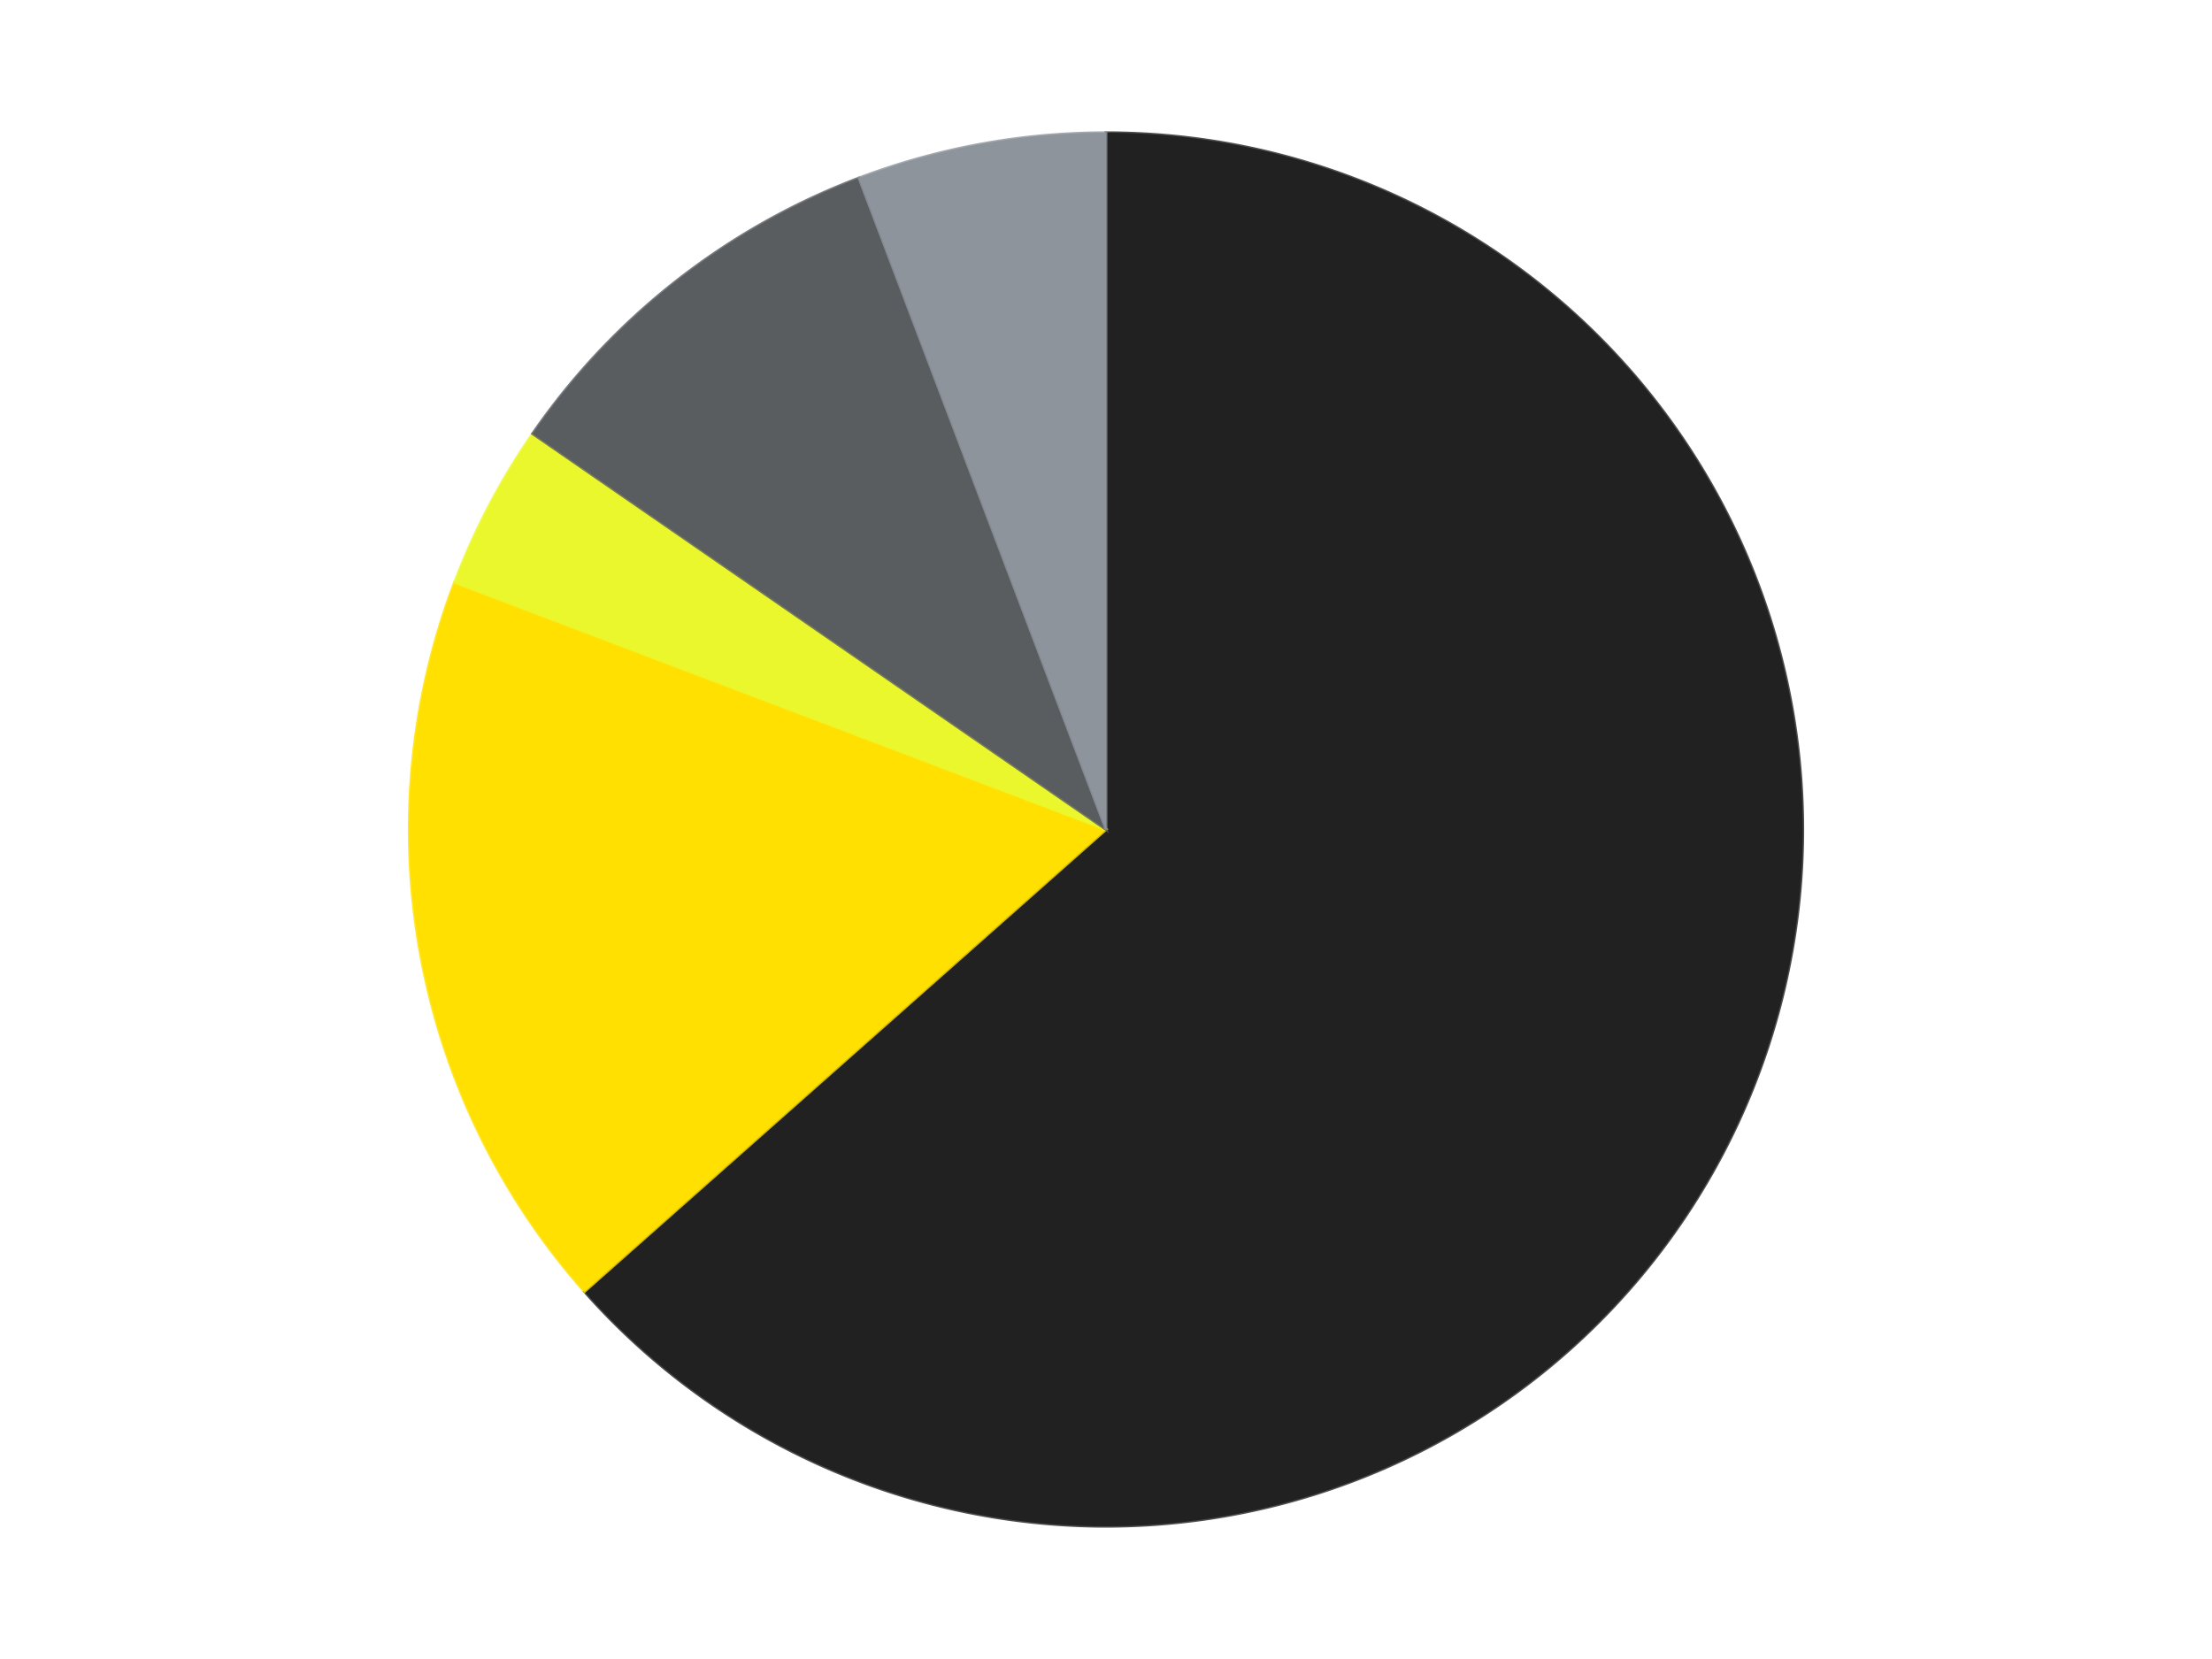 <?xml version='1.0' encoding='utf-8'?>
<svg xmlns="http://www.w3.org/2000/svg" xmlns:xlink="http://www.w3.org/1999/xlink" id="chart-8e64ee03-a386-4925-a6ee-096483866108" class="pygal-chart" viewBox="0 0 800 600"><!--Generated with pygal 3.0.4 (lxml) ©Kozea 2012-2016 on 2024-07-03--><!--http://pygal.org--><!--http://github.com/Kozea/pygal--><defs><style type="text/css">#chart-8e64ee03-a386-4925-a6ee-096483866108{-webkit-user-select:none;-webkit-font-smoothing:antialiased;font-family:Consolas,"Liberation Mono",Menlo,Courier,monospace}#chart-8e64ee03-a386-4925-a6ee-096483866108 .title{font-family:Consolas,"Liberation Mono",Menlo,Courier,monospace;font-size:16px}#chart-8e64ee03-a386-4925-a6ee-096483866108 .legends .legend text{font-family:Consolas,"Liberation Mono",Menlo,Courier,monospace;font-size:14px}#chart-8e64ee03-a386-4925-a6ee-096483866108 .axis text{font-family:Consolas,"Liberation Mono",Menlo,Courier,monospace;font-size:10px}#chart-8e64ee03-a386-4925-a6ee-096483866108 .axis text.major{font-family:Consolas,"Liberation Mono",Menlo,Courier,monospace;font-size:10px}#chart-8e64ee03-a386-4925-a6ee-096483866108 .text-overlay text.value{font-family:Consolas,"Liberation Mono",Menlo,Courier,monospace;font-size:16px}#chart-8e64ee03-a386-4925-a6ee-096483866108 .text-overlay text.label{font-family:Consolas,"Liberation Mono",Menlo,Courier,monospace;font-size:10px}#chart-8e64ee03-a386-4925-a6ee-096483866108 .tooltip{font-family:Consolas,"Liberation Mono",Menlo,Courier,monospace;font-size:14px}#chart-8e64ee03-a386-4925-a6ee-096483866108 text.no_data{font-family:Consolas,"Liberation Mono",Menlo,Courier,monospace;font-size:64px}
#chart-8e64ee03-a386-4925-a6ee-096483866108{background-color:transparent}#chart-8e64ee03-a386-4925-a6ee-096483866108 path,#chart-8e64ee03-a386-4925-a6ee-096483866108 line,#chart-8e64ee03-a386-4925-a6ee-096483866108 rect,#chart-8e64ee03-a386-4925-a6ee-096483866108 circle{-webkit-transition:150ms;-moz-transition:150ms;transition:150ms}#chart-8e64ee03-a386-4925-a6ee-096483866108 .graph &gt; .background{fill:transparent}#chart-8e64ee03-a386-4925-a6ee-096483866108 .plot &gt; .background{fill:transparent}#chart-8e64ee03-a386-4925-a6ee-096483866108 .graph{fill:rgba(0,0,0,.87)}#chart-8e64ee03-a386-4925-a6ee-096483866108 text.no_data{fill:rgba(0,0,0,1)}#chart-8e64ee03-a386-4925-a6ee-096483866108 .title{fill:rgba(0,0,0,1)}#chart-8e64ee03-a386-4925-a6ee-096483866108 .legends .legend text{fill:rgba(0,0,0,.87)}#chart-8e64ee03-a386-4925-a6ee-096483866108 .legends .legend:hover text{fill:rgba(0,0,0,1)}#chart-8e64ee03-a386-4925-a6ee-096483866108 .axis .line{stroke:rgba(0,0,0,1)}#chart-8e64ee03-a386-4925-a6ee-096483866108 .axis .guide.line{stroke:rgba(0,0,0,.54)}#chart-8e64ee03-a386-4925-a6ee-096483866108 .axis .major.line{stroke:rgba(0,0,0,.87)}#chart-8e64ee03-a386-4925-a6ee-096483866108 .axis text.major{fill:rgba(0,0,0,1)}#chart-8e64ee03-a386-4925-a6ee-096483866108 .axis.y .guides:hover .guide.line,#chart-8e64ee03-a386-4925-a6ee-096483866108 .line-graph .axis.x .guides:hover .guide.line,#chart-8e64ee03-a386-4925-a6ee-096483866108 .stackedline-graph .axis.x .guides:hover .guide.line,#chart-8e64ee03-a386-4925-a6ee-096483866108 .xy-graph .axis.x .guides:hover .guide.line{stroke:rgba(0,0,0,1)}#chart-8e64ee03-a386-4925-a6ee-096483866108 .axis .guides:hover text{fill:rgba(0,0,0,1)}#chart-8e64ee03-a386-4925-a6ee-096483866108 .reactive{fill-opacity:1.0;stroke-opacity:.8;stroke-width:1}#chart-8e64ee03-a386-4925-a6ee-096483866108 .ci{stroke:rgba(0,0,0,.87)}#chart-8e64ee03-a386-4925-a6ee-096483866108 .reactive.active,#chart-8e64ee03-a386-4925-a6ee-096483866108 .active .reactive{fill-opacity:0.6;stroke-opacity:.9;stroke-width:4}#chart-8e64ee03-a386-4925-a6ee-096483866108 .ci .reactive.active{stroke-width:1.5}#chart-8e64ee03-a386-4925-a6ee-096483866108 .series text{fill:rgba(0,0,0,1)}#chart-8e64ee03-a386-4925-a6ee-096483866108 .tooltip rect{fill:transparent;stroke:rgba(0,0,0,1);-webkit-transition:opacity 150ms;-moz-transition:opacity 150ms;transition:opacity 150ms}#chart-8e64ee03-a386-4925-a6ee-096483866108 .tooltip .label{fill:rgba(0,0,0,.87)}#chart-8e64ee03-a386-4925-a6ee-096483866108 .tooltip .label{fill:rgba(0,0,0,.87)}#chart-8e64ee03-a386-4925-a6ee-096483866108 .tooltip .legend{font-size:.8em;fill:rgba(0,0,0,.54)}#chart-8e64ee03-a386-4925-a6ee-096483866108 .tooltip .x_label{font-size:.6em;fill:rgba(0,0,0,1)}#chart-8e64ee03-a386-4925-a6ee-096483866108 .tooltip .xlink{font-size:.5em;text-decoration:underline}#chart-8e64ee03-a386-4925-a6ee-096483866108 .tooltip .value{font-size:1.5em}#chart-8e64ee03-a386-4925-a6ee-096483866108 .bound{font-size:.5em}#chart-8e64ee03-a386-4925-a6ee-096483866108 .max-value{font-size:.75em;fill:rgba(0,0,0,.54)}#chart-8e64ee03-a386-4925-a6ee-096483866108 .map-element{fill:transparent;stroke:rgba(0,0,0,.54) !important}#chart-8e64ee03-a386-4925-a6ee-096483866108 .map-element .reactive{fill-opacity:inherit;stroke-opacity:inherit}#chart-8e64ee03-a386-4925-a6ee-096483866108 .color-0,#chart-8e64ee03-a386-4925-a6ee-096483866108 .color-0 a:visited{stroke:#F44336;fill:#F44336}#chart-8e64ee03-a386-4925-a6ee-096483866108 .color-1,#chart-8e64ee03-a386-4925-a6ee-096483866108 .color-1 a:visited{stroke:#3F51B5;fill:#3F51B5}#chart-8e64ee03-a386-4925-a6ee-096483866108 .color-2,#chart-8e64ee03-a386-4925-a6ee-096483866108 .color-2 a:visited{stroke:#009688;fill:#009688}#chart-8e64ee03-a386-4925-a6ee-096483866108 .color-3,#chart-8e64ee03-a386-4925-a6ee-096483866108 .color-3 a:visited{stroke:#FFC107;fill:#FFC107}#chart-8e64ee03-a386-4925-a6ee-096483866108 .color-4,#chart-8e64ee03-a386-4925-a6ee-096483866108 .color-4 a:visited{stroke:#FF5722;fill:#FF5722}#chart-8e64ee03-a386-4925-a6ee-096483866108 .text-overlay .color-0 text{fill:black}#chart-8e64ee03-a386-4925-a6ee-096483866108 .text-overlay .color-1 text{fill:black}#chart-8e64ee03-a386-4925-a6ee-096483866108 .text-overlay .color-2 text{fill:black}#chart-8e64ee03-a386-4925-a6ee-096483866108 .text-overlay .color-3 text{fill:black}#chart-8e64ee03-a386-4925-a6ee-096483866108 .text-overlay .color-4 text{fill:black}
#chart-8e64ee03-a386-4925-a6ee-096483866108 text.no_data{text-anchor:middle}#chart-8e64ee03-a386-4925-a6ee-096483866108 .guide.line{fill:none}#chart-8e64ee03-a386-4925-a6ee-096483866108 .centered{text-anchor:middle}#chart-8e64ee03-a386-4925-a6ee-096483866108 .title{text-anchor:middle}#chart-8e64ee03-a386-4925-a6ee-096483866108 .legends .legend text{fill-opacity:1}#chart-8e64ee03-a386-4925-a6ee-096483866108 .axis.x text{text-anchor:middle}#chart-8e64ee03-a386-4925-a6ee-096483866108 .axis.x:not(.web) text[transform]{text-anchor:start}#chart-8e64ee03-a386-4925-a6ee-096483866108 .axis.x:not(.web) text[transform].backwards{text-anchor:end}#chart-8e64ee03-a386-4925-a6ee-096483866108 .axis.y text{text-anchor:end}#chart-8e64ee03-a386-4925-a6ee-096483866108 .axis.y text[transform].backwards{text-anchor:start}#chart-8e64ee03-a386-4925-a6ee-096483866108 .axis.y2 text{text-anchor:start}#chart-8e64ee03-a386-4925-a6ee-096483866108 .axis.y2 text[transform].backwards{text-anchor:end}#chart-8e64ee03-a386-4925-a6ee-096483866108 .axis .guide.line{stroke-dasharray:4,4;stroke:black}#chart-8e64ee03-a386-4925-a6ee-096483866108 .axis .major.guide.line{stroke-dasharray:6,6;stroke:black}#chart-8e64ee03-a386-4925-a6ee-096483866108 .horizontal .axis.y .guide.line,#chart-8e64ee03-a386-4925-a6ee-096483866108 .horizontal .axis.y2 .guide.line,#chart-8e64ee03-a386-4925-a6ee-096483866108 .vertical .axis.x .guide.line{opacity:0}#chart-8e64ee03-a386-4925-a6ee-096483866108 .horizontal .axis.always_show .guide.line,#chart-8e64ee03-a386-4925-a6ee-096483866108 .vertical .axis.always_show .guide.line{opacity:1 !important}#chart-8e64ee03-a386-4925-a6ee-096483866108 .axis.y .guides:hover .guide.line,#chart-8e64ee03-a386-4925-a6ee-096483866108 .axis.y2 .guides:hover .guide.line,#chart-8e64ee03-a386-4925-a6ee-096483866108 .axis.x .guides:hover .guide.line{opacity:1}#chart-8e64ee03-a386-4925-a6ee-096483866108 .axis .guides:hover text{opacity:1}#chart-8e64ee03-a386-4925-a6ee-096483866108 .nofill{fill:none}#chart-8e64ee03-a386-4925-a6ee-096483866108 .subtle-fill{fill-opacity:.2}#chart-8e64ee03-a386-4925-a6ee-096483866108 .dot{stroke-width:1px;fill-opacity:1;stroke-opacity:1}#chart-8e64ee03-a386-4925-a6ee-096483866108 .dot.active{stroke-width:5px}#chart-8e64ee03-a386-4925-a6ee-096483866108 .dot.negative{fill:transparent}#chart-8e64ee03-a386-4925-a6ee-096483866108 text,#chart-8e64ee03-a386-4925-a6ee-096483866108 tspan{stroke:none !important}#chart-8e64ee03-a386-4925-a6ee-096483866108 .series text.active{opacity:1}#chart-8e64ee03-a386-4925-a6ee-096483866108 .tooltip rect{fill-opacity:.95;stroke-width:.5}#chart-8e64ee03-a386-4925-a6ee-096483866108 .tooltip text{fill-opacity:1}#chart-8e64ee03-a386-4925-a6ee-096483866108 .showable{visibility:hidden}#chart-8e64ee03-a386-4925-a6ee-096483866108 .showable.shown{visibility:visible}#chart-8e64ee03-a386-4925-a6ee-096483866108 .gauge-background{fill:rgba(229,229,229,1);stroke:none}#chart-8e64ee03-a386-4925-a6ee-096483866108 .bg-lines{stroke:transparent;stroke-width:2px}</style><script type="text/javascript">window.pygal = window.pygal || {};window.pygal.config = window.pygal.config || {};window.pygal.config['8e64ee03-a386-4925-a6ee-096483866108'] = {"allow_interruptions": false, "box_mode": "extremes", "classes": ["pygal-chart"], "css": ["file://style.css", "file://graph.css"], "defs": [], "disable_xml_declaration": false, "dots_size": 2.5, "dynamic_print_values": false, "explicit_size": false, "fill": false, "force_uri_protocol": "https", "formatter": null, "half_pie": false, "height": 600, "include_x_axis": false, "inner_radius": 0, "interpolate": null, "interpolation_parameters": {}, "interpolation_precision": 250, "inverse_y_axis": false, "js": ["//kozea.github.io/pygal.js/2.0.x/pygal-tooltips.min.js"], "legend_at_bottom": false, "legend_at_bottom_columns": null, "legend_box_size": 12, "logarithmic": false, "margin": 20, "margin_bottom": null, "margin_left": null, "margin_right": null, "margin_top": null, "max_scale": 16, "min_scale": 4, "missing_value_fill_truncation": "x", "no_data_text": "No data", "no_prefix": false, "order_min": null, "pretty_print": false, "print_labels": false, "print_values": false, "print_values_position": "center", "print_zeroes": true, "range": null, "rounded_bars": null, "secondary_range": null, "show_dots": true, "show_legend": false, "show_minor_x_labels": true, "show_minor_y_labels": true, "show_only_major_dots": false, "show_x_guides": false, "show_x_labels": true, "show_y_guides": true, "show_y_labels": true, "spacing": 10, "stack_from_top": false, "strict": false, "stroke": true, "stroke_style": null, "style": {"background": "transparent", "ci_colors": [], "colors": ["#F44336", "#3F51B5", "#009688", "#FFC107", "#FF5722", "#9C27B0", "#03A9F4", "#8BC34A", "#FF9800", "#E91E63", "#2196F3", "#4CAF50", "#FFEB3B", "#673AB7", "#00BCD4", "#CDDC39", "#9E9E9E", "#607D8B"], "dot_opacity": "1", "font_family": "Consolas, \"Liberation Mono\", Menlo, Courier, monospace", "foreground": "rgba(0, 0, 0, .87)", "foreground_strong": "rgba(0, 0, 0, 1)", "foreground_subtle": "rgba(0, 0, 0, .54)", "guide_stroke_color": "black", "guide_stroke_dasharray": "4,4", "label_font_family": "Consolas, \"Liberation Mono\", Menlo, Courier, monospace", "label_font_size": 10, "legend_font_family": "Consolas, \"Liberation Mono\", Menlo, Courier, monospace", "legend_font_size": 14, "major_guide_stroke_color": "black", "major_guide_stroke_dasharray": "6,6", "major_label_font_family": "Consolas, \"Liberation Mono\", Menlo, Courier, monospace", "major_label_font_size": 10, "no_data_font_family": "Consolas, \"Liberation Mono\", Menlo, Courier, monospace", "no_data_font_size": 64, "opacity": "1.0", "opacity_hover": "0.6", "plot_background": "transparent", "stroke_opacity": ".8", "stroke_opacity_hover": ".9", "stroke_width": "1", "stroke_width_hover": "4", "title_font_family": "Consolas, \"Liberation Mono\", Menlo, Courier, monospace", "title_font_size": 16, "tooltip_font_family": "Consolas, \"Liberation Mono\", Menlo, Courier, monospace", "tooltip_font_size": 14, "transition": "150ms", "value_background": "rgba(229, 229, 229, 1)", "value_colors": [], "value_font_family": "Consolas, \"Liberation Mono\", Menlo, Courier, monospace", "value_font_size": 16, "value_label_font_family": "Consolas, \"Liberation Mono\", Menlo, Courier, monospace", "value_label_font_size": 10}, "title": null, "tooltip_border_radius": 0, "tooltip_fancy_mode": true, "truncate_label": null, "truncate_legend": null, "width": 800, "x_label_rotation": 0, "x_labels": null, "x_labels_major": null, "x_labels_major_count": null, "x_labels_major_every": null, "x_title": null, "xrange": null, "y_label_rotation": 0, "y_labels": null, "y_labels_major": null, "y_labels_major_count": null, "y_labels_major_every": null, "y_title": null, "zero": 0, "legends": ["Black", "Yellow", "Trans-Yellow", "Dark Bluish Gray", "Flat Silver"]}</script><script type="text/javascript" xlink:href="https://kozea.github.io/pygal.js/2.0.x/pygal-tooltips.min.js"/></defs><title>Pygal</title><g class="graph pie-graph vertical"><rect x="0" y="0" width="800" height="600" class="background"/><g transform="translate(20, 20)" class="plot"><rect x="0" y="0" width="760" height="560" class="background"/><g class="series serie-0 color-0"><g class="slices"><g class="slice" style="fill: #212121; stroke: #212121"><path d="M380 28 A252 252 0 1 1 191.375 447.107 L380 280 A0 0 0 1 0 380 280 z" class="slice reactive tooltip-trigger"/><desc class="value">33</desc><desc class="x centered">494.8993805950034</desc><desc class="y centered">331.71201348704733</desc></g></g></g><g class="series serie-1 color-1"><g class="slices"><g class="slice" style="fill: #FFE001; stroke: #FFE001"><path d="M191.375 447.107 A252 252 0 0 1 144.376 190.64 L380 280 A0 0 0 0 0 380 280 z" class="slice reactive tooltip-trigger"/><desc class="value">9</desc><desc class="x centered">256.0638917246599</desc><desc class="y centered">302.71213476455216</desc></g></g></g><g class="series serie-2 color-2"><g class="slices"><g class="slice" style="fill: #EBF72D; stroke: #EBF72D"><path d="M144.376 190.64 A252 252 0 0 1 172.608 136.848 L380 280 A0 0 0 0 0 380 280 z" class="slice reactive tooltip-trigger"/><desc class="value">2</desc><desc class="x centered">268.43254076769557</desc><desc class="y centered">221.44488032248512</desc></g></g></g><g class="series serie-3 color-3"><g class="slices"><g class="slice" style="fill: #595D60; stroke: #595D60"><path d="M172.608 136.848 A252 252 0 0 1 290.64 44.376 L380 280 A0 0 0 0 0 380 280 z" class="slice reactive tooltip-trigger"/><desc class="value">5</desc><desc class="x centered">302.29342204880356</desc><desc class="y centered">180.81488144325965</desc></g></g></g><g class="series serie-4 color-4"><g class="slices"><g class="slice" style="fill: #8D949C; stroke: #8D949C"><path d="M290.64 44.376 A252 252 0 0 1 380 28 L380 280 A0 0 0 0 0 380 280 z" class="slice reactive tooltip-trigger"/><desc class="value">3</desc><desc class="x centered">357.28786523544784</desc><desc class="y centered">156.06389172465992</desc></g></g></g></g><g class="titles"/><g transform="translate(20, 20)" class="plot overlay"><g class="series serie-0 color-0"/><g class="series serie-1 color-1"/><g class="series serie-2 color-2"/><g class="series serie-3 color-3"/><g class="series serie-4 color-4"/></g><g transform="translate(20, 20)" class="plot text-overlay"><g class="series serie-0 color-0"/><g class="series serie-1 color-1"/><g class="series serie-2 color-2"/><g class="series serie-3 color-3"/><g class="series serie-4 color-4"/></g><g transform="translate(20, 20)" class="plot tooltip-overlay"><g transform="translate(0 0)" style="opacity: 0" class="tooltip"><rect rx="0" ry="0" width="0" height="0" class="tooltip-box"/><g class="text"/></g></g></g></svg>